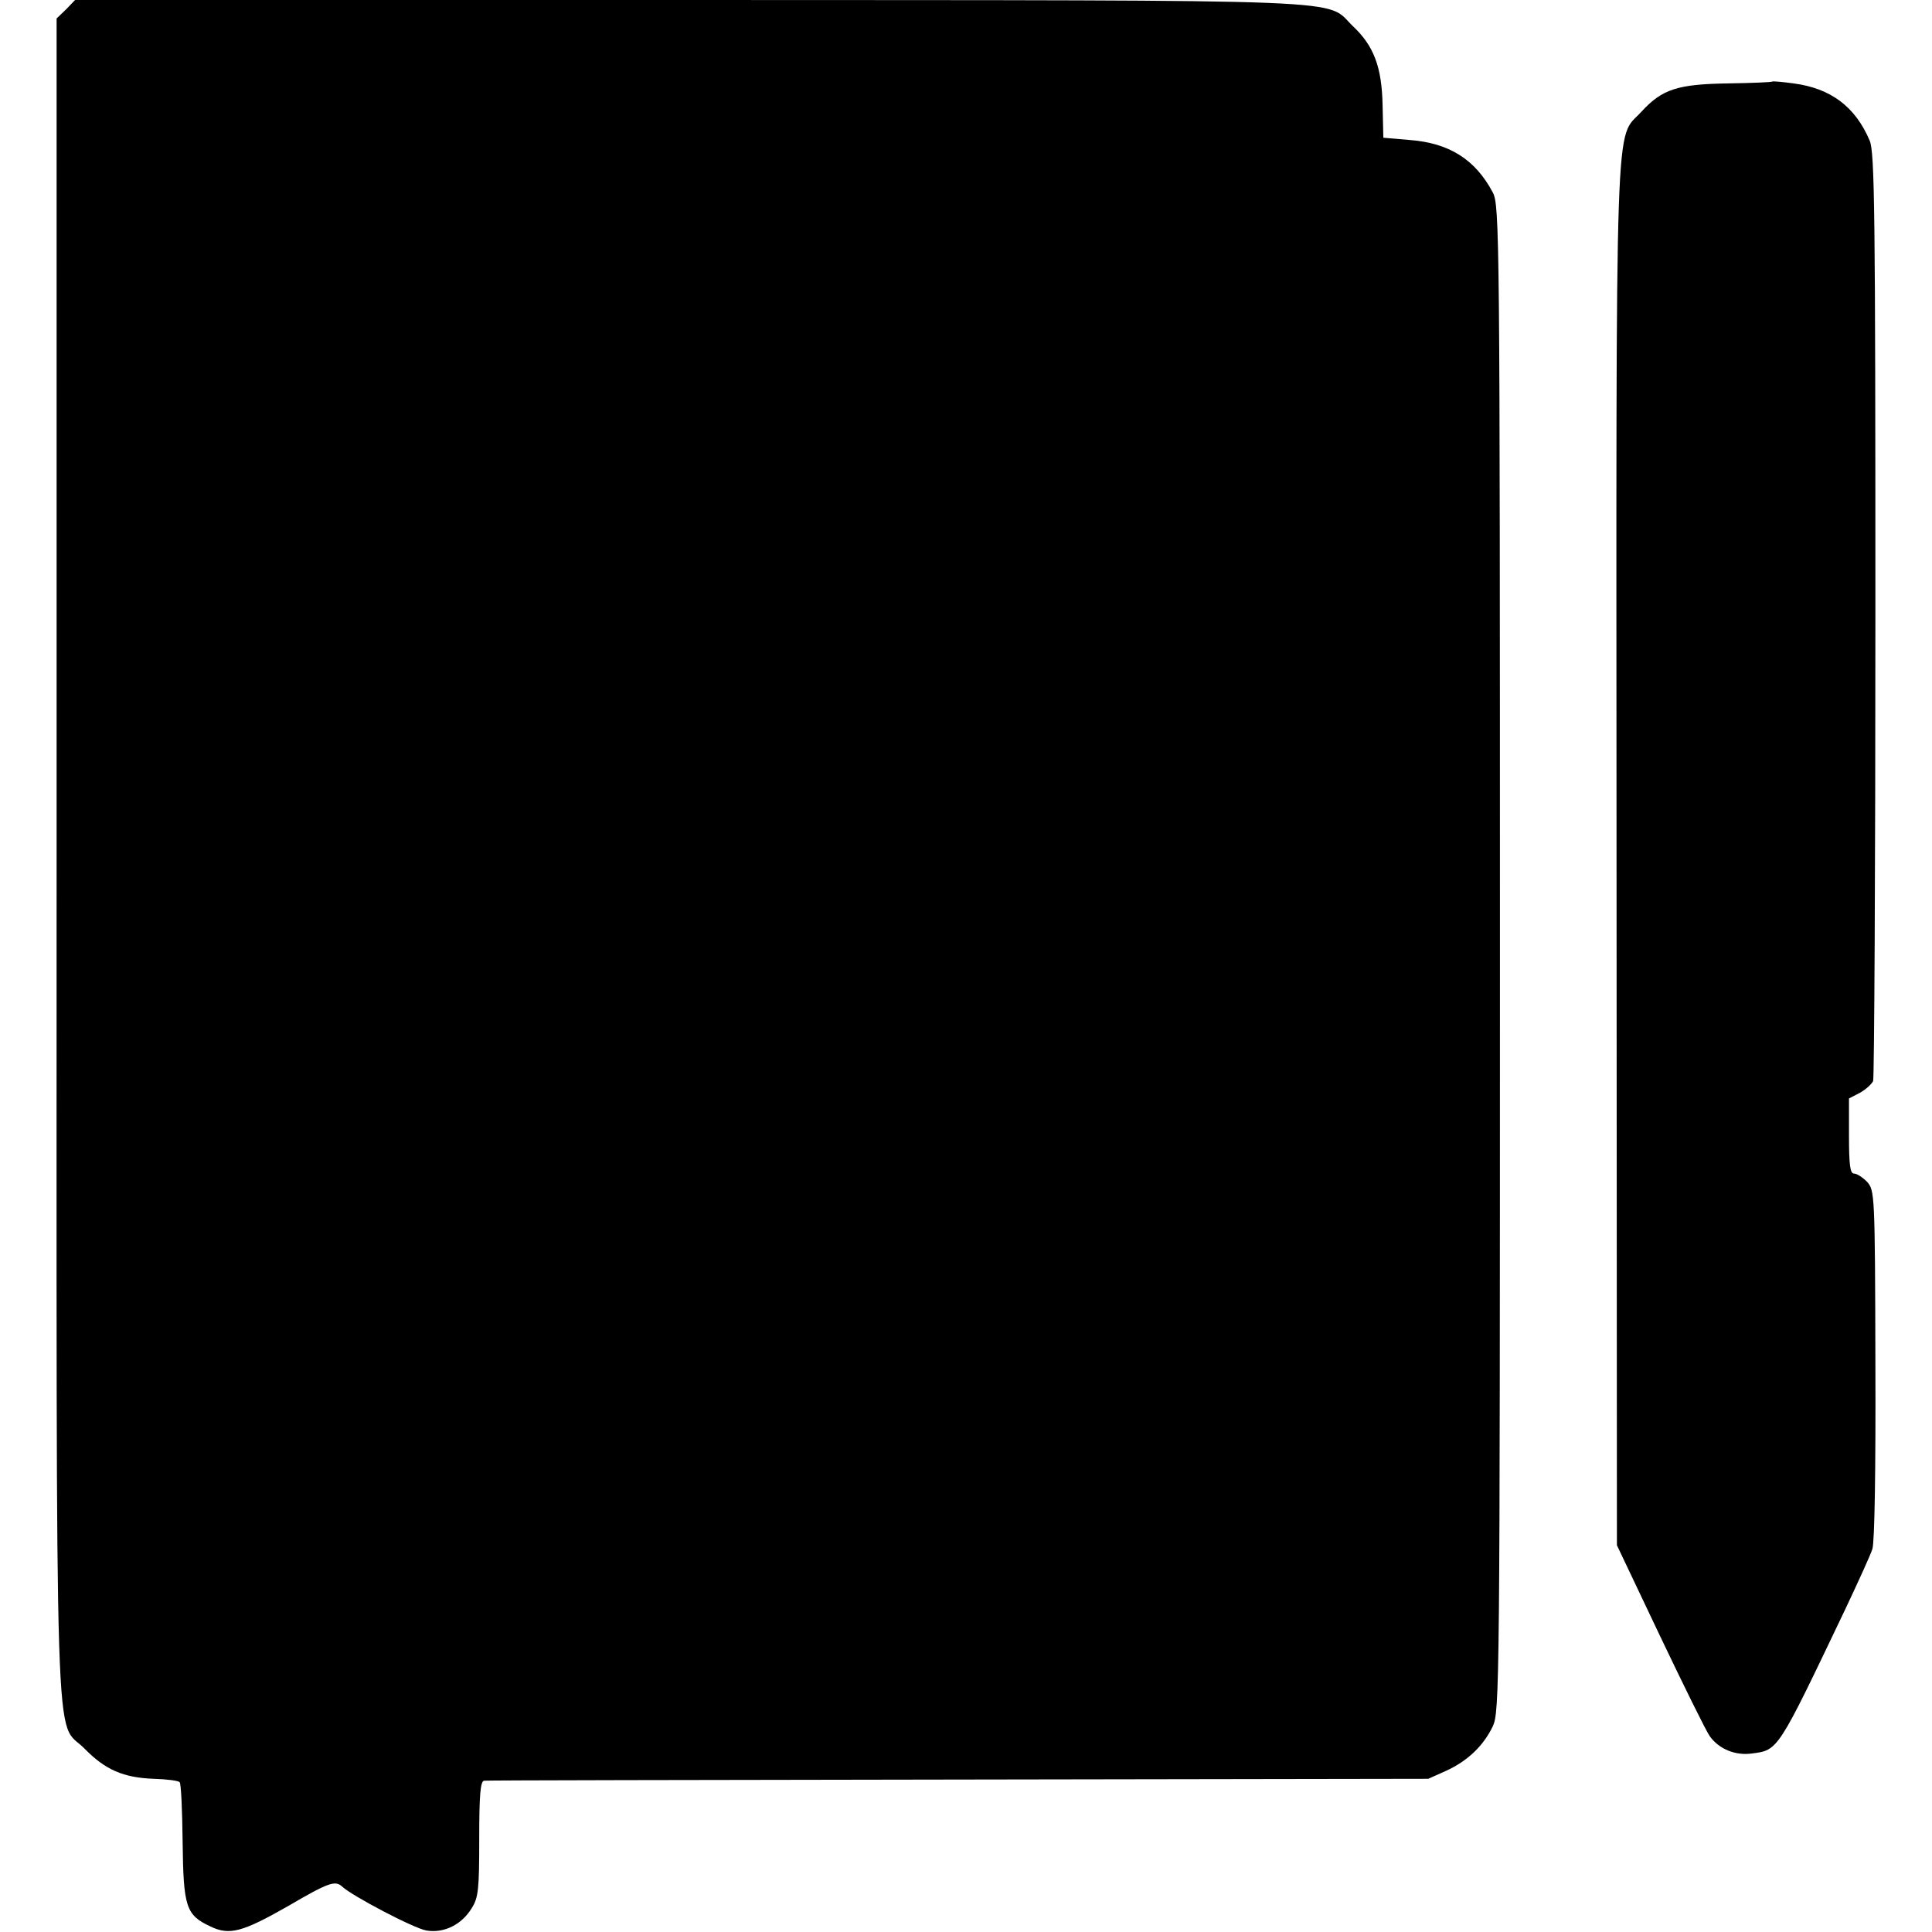 <?xml version="1.0" standalone="no"?>
<!DOCTYPE svg PUBLIC "-//W3C//DTD SVG 20010904//EN"
 "http://www.w3.org/TR/2001/REC-SVG-20010904/DTD/svg10.dtd">
<svg version="1.0" xmlns="http://www.w3.org/2000/svg"
 width="512pt" height="512pt" viewBox="0 0 512 512"
 preserveAspectRatio="xMidYMid meet">
<g transform="translate(0,512) scale(0.1,-0.1)"
fill="#000000" stroke="none">
<path d="M175 5095 l-25 -24 0 -2224 c0 -2493 -7 -2277 75 -2362 54 -55 102
-76 182 -79 35 -1 66 -5 69 -9 4 -3 7 -75 8 -159 2 -172 9 -193 73 -223 51
-25 86 -15 207 54 106 62 124 68 142 52 26 -25 192 -112 224 -117 47 -8 94 16
120 59 18 28 20 51 20 185 0 114 3 152 13 153 6 1 572 2 1257 3 l1245 2 47 21
c57 26 99 66 124 118 18 39 19 97 19 2035 0 1927 -1 1996 -19 2030 -46 87
-115 131 -220 139 l-70 6 -2 86 c-2 101 -23 157 -78 209 -78 74 57 69 -1759
70 l-1628 0 -24 -25z"/>
<path d="M4697 4904 c-1 -2 -54 -4 -116 -5 -135 -2 -176 -15 -231 -75 -71 -78
-67 61 -66 -1969 l1 -1830 114 -240 c63 -132 122 -252 132 -266 24 -34 68 -52
111 -46 71 9 68 5 248 382 34 72 67 144 72 160 6 18 9 211 8 490 -1 453 -2
460 -22 483 -12 12 -27 22 -35 22 -10 0 -13 24 -13 100 l0 99 29 15 c16 9 31
23 35 31 3 9 6 565 6 1236 0 1072 -2 1224 -15 1256 -38 90 -103 139 -202 152
-29 4 -54 6 -56 5z"/>
</g>
</svg>
